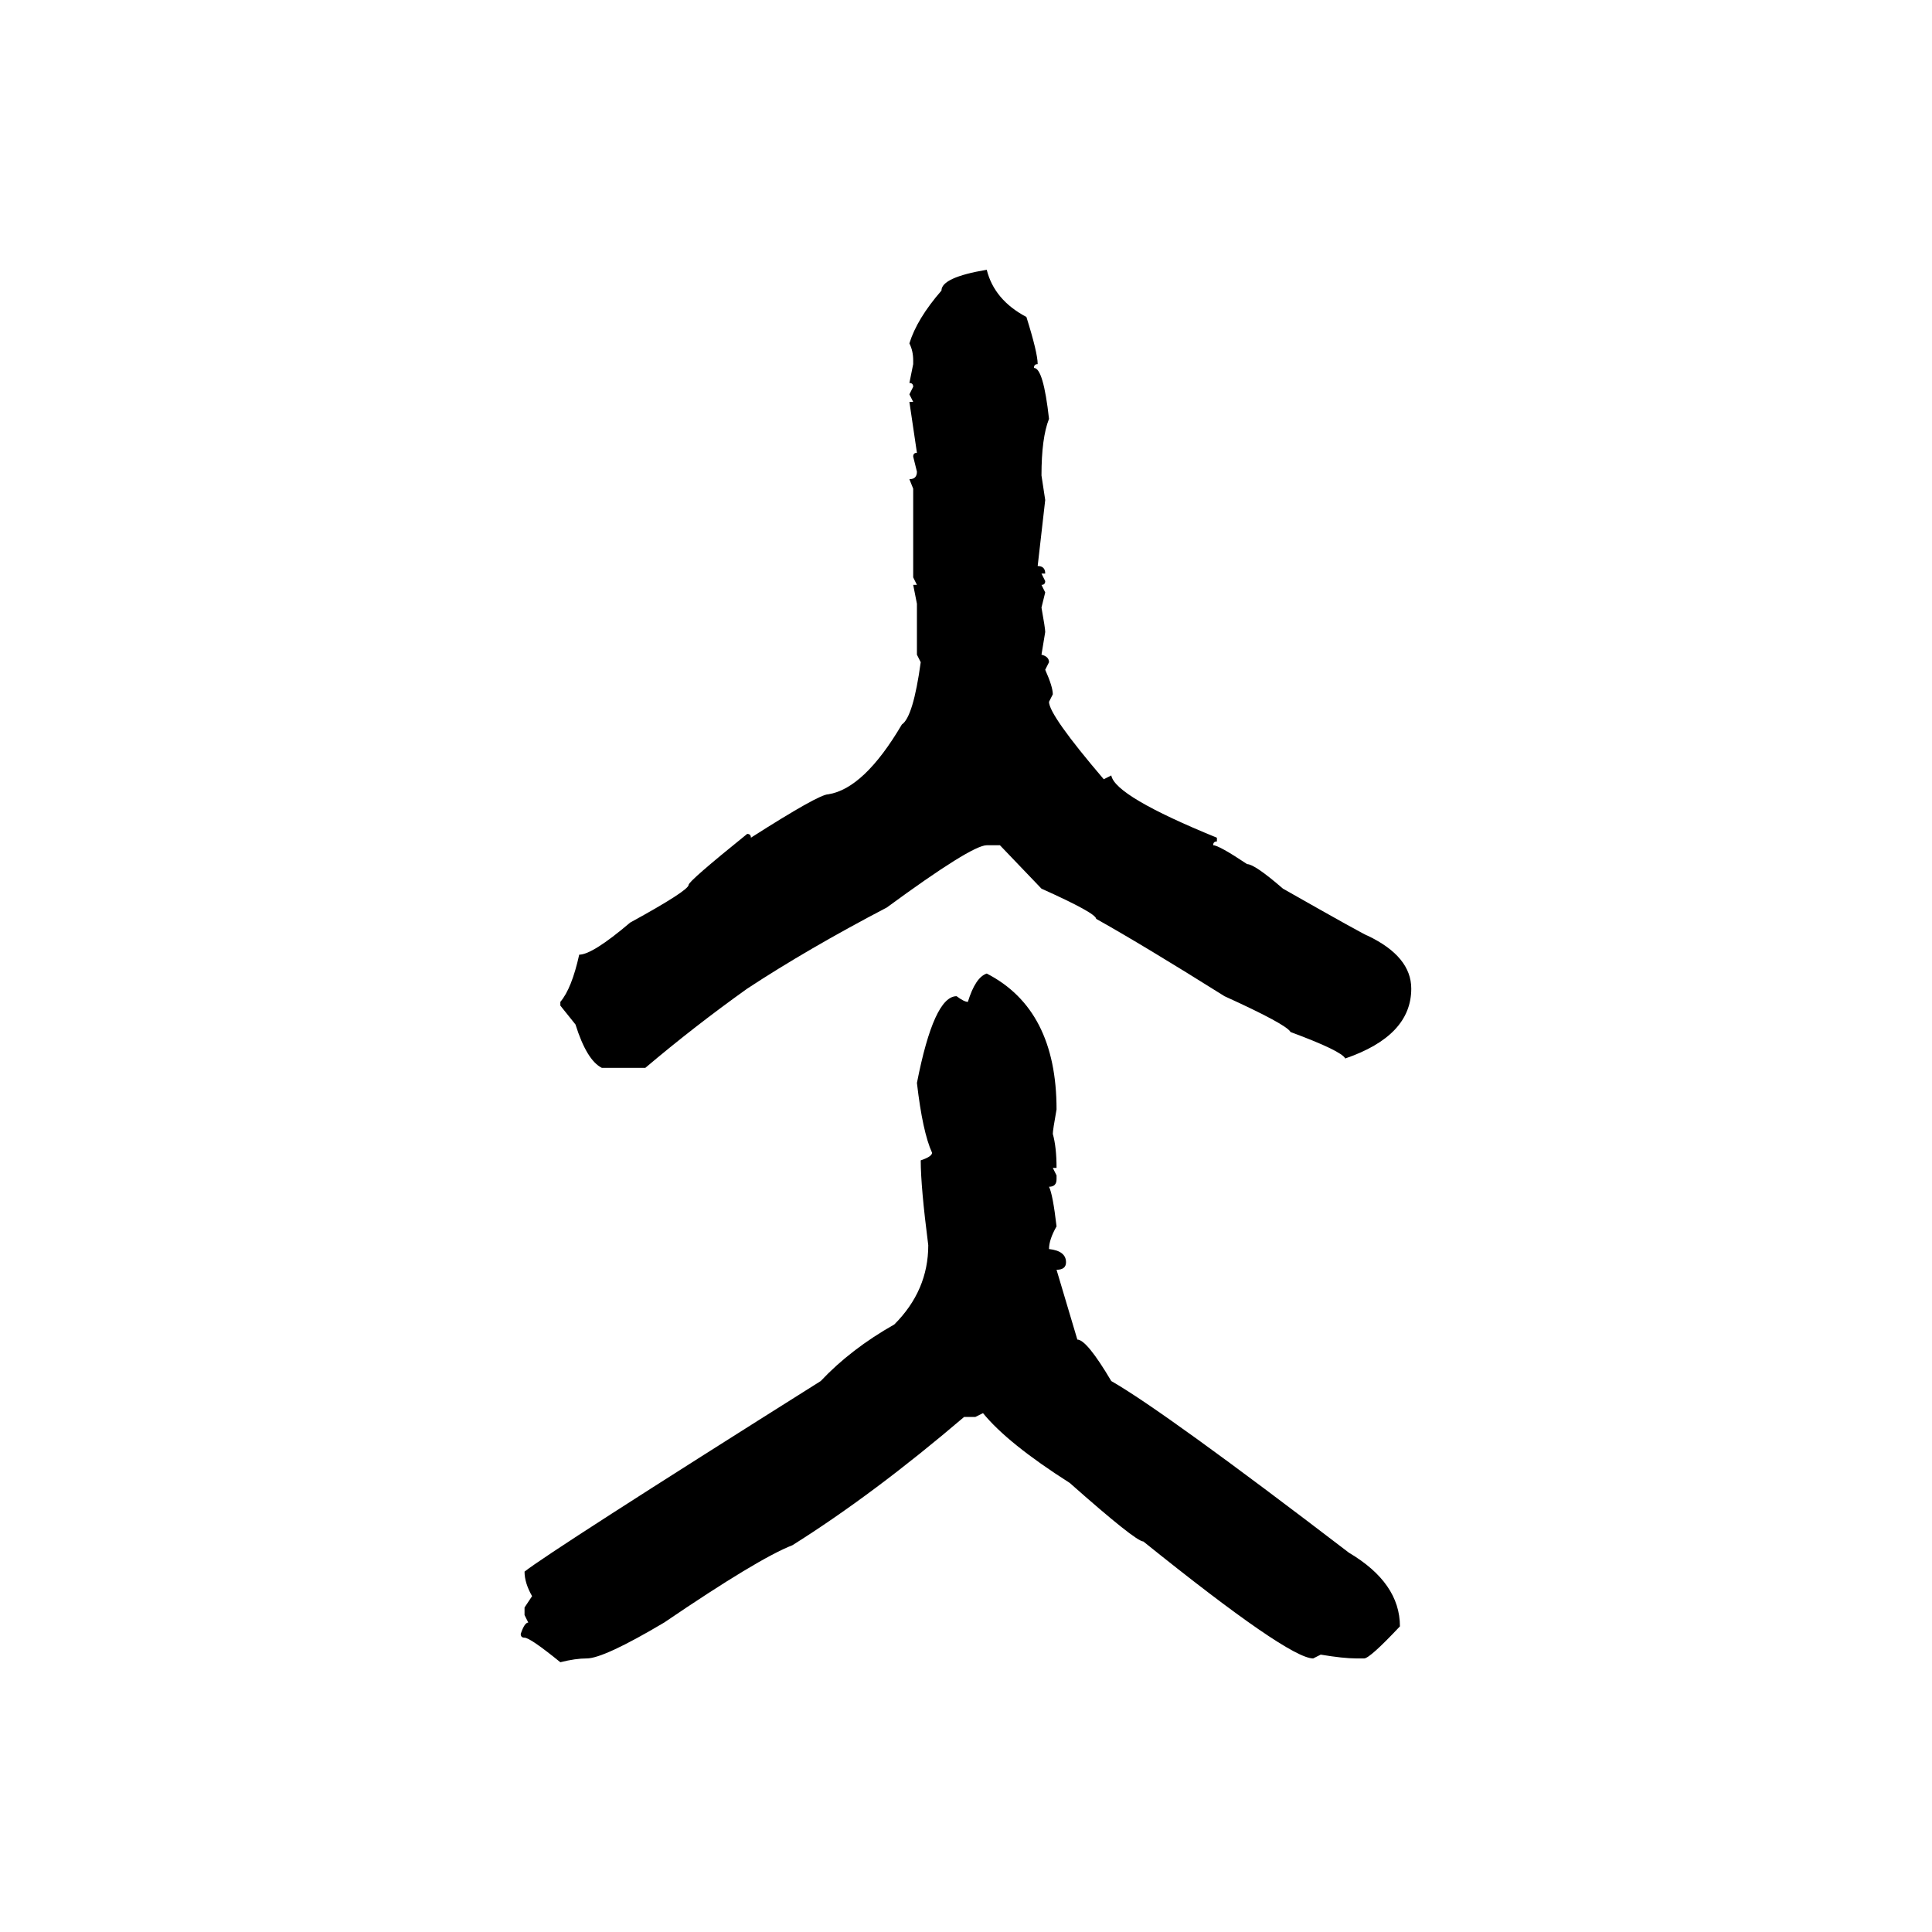 <svg xmlns="http://www.w3.org/2000/svg" xmlns:xlink="http://www.w3.org/1999/xlink" width="300" height="300"><path d="M153.22 41.89L153.22 41.89Q154.39 46.58 159.38 49.22L159.38 49.22Q161.13 54.79 161.13 56.54L161.13 56.54Q160.55 56.54 160.55 57.13L160.55 57.13Q162.01 57.13 162.89 65.04L162.89 65.04Q161.72 67.97 161.72 73.83L161.72 73.83L162.30 77.64L161.13 87.89Q162.30 87.89 162.30 89.06L162.30 89.06L161.72 89.06L162.30 90.23Q162.30 90.82 161.72 90.82L161.72 90.82L162.30 91.99L161.72 94.34Q162.30 97.56 162.30 98.14L162.30 98.14L161.72 101.66Q162.89 101.95 162.89 102.83L162.89 102.83L162.30 104.00Q163.48 106.64 163.48 107.81L163.48 107.81L162.89 108.98Q162.89 111.04 171.39 121.00L171.39 121.00L172.56 120.41Q173.14 123.63 188.96 130.08L188.96 130.08L188.96 130.66Q188.38 130.66 188.38 131.25L188.38 131.25Q189.26 131.25 193.65 134.18L193.65 134.18Q194.82 134.18 199.22 137.99L199.22 137.99Q212.11 145.31 212.40 145.31L212.40 145.31Q219.14 148.54 219.14 153.52L219.14 153.52Q219.14 160.84 208.89 164.36L208.89 164.36Q208.30 163.18 200.39 160.25L200.39 160.25Q199.80 159.08 190.14 154.69L190.14 154.69Q177.54 146.78 170.21 142.68L170.21 142.68Q170.21 141.80 161.72 137.99L161.72 137.99L155.27 131.25L153.22 131.25Q150.88 131.25 137.70 140.92L137.70 140.92Q125.39 147.36 116.02 153.52L116.02 153.52Q107.81 159.38 100.20 165.82L100.20 165.82L93.46 165.82Q91.11 164.65 89.36 159.08L89.36 159.08L87.01 156.15L87.01 155.57Q88.77 153.52 89.94 148.24L89.94 148.24Q91.99 148.24 97.85 143.26L97.85 143.26Q106.93 138.28 106.93 137.40L106.93 137.40Q106.93 136.82 116.02 129.49L116.02 129.49Q116.60 129.49 116.60 130.08L116.60 130.08Q127.15 123.34 128.61 123.34L128.61 123.34Q134.18 122.46 140.04 112.50L140.04 112.50Q141.80 111.33 142.97 102.83L142.97 102.83L142.38 101.66L142.38 93.75L141.80 90.82L142.38 90.82L141.80 89.65L141.80 75.88L141.21 74.41Q142.38 74.41 142.38 73.24L142.38 73.24L141.80 70.90Q141.80 70.31 142.38 70.31L142.38 70.31L141.21 62.40L141.80 62.40L141.21 61.23L141.80 60.06Q141.80 59.47 141.21 59.47L141.21 59.47L141.80 56.54L141.80 55.96Q141.80 54.49 141.21 53.32L141.21 53.32Q142.38 49.51 146.19 45.12L146.19 45.12Q146.19 43.07 153.22 41.89ZM153.22 151.17L153.22 151.17Q164.06 156.74 164.06 172.27L164.06 172.27Q163.48 175.49 163.48 176.07L163.48 176.07Q164.06 178.13 164.06 181.35L164.06 181.35L163.48 181.35L164.06 182.52L164.06 183.11Q164.06 184.28 162.89 184.28L162.89 184.28Q163.48 185.45 164.06 190.43L164.06 190.43Q162.89 192.48 162.89 193.95L162.89 193.95Q165.53 194.24 165.53 196.00L165.53 196.00Q165.53 197.17 164.06 197.17L164.06 197.17L167.29 208.01Q168.75 208.01 172.56 214.45L172.56 214.45Q180.76 219.14 209.47 241.11L209.47 241.11Q217.38 245.80 217.38 252.54L217.38 252.54Q212.70 257.52 211.82 257.52L211.82 257.52L210.64 257.52Q208.59 257.52 205.08 256.93L205.08 256.93L203.91 257.52Q200.10 257.52 177.54 239.36L177.54 239.36Q176.37 239.36 166.11 230.27L166.11 230.27Q156.45 224.12 152.64 219.43L152.64 219.43L151.46 220.02L149.71 220.02Q135.64 232.03 123.05 239.94L123.05 239.94Q117.77 241.99 103.13 251.95L103.13 251.95Q93.75 257.52 91.11 257.52L91.11 257.52Q89.36 257.52 87.01 258.11L87.01 258.11Q82.32 254.30 81.45 254.30L81.45 254.30Q80.86 254.30 80.86 253.71L80.86 253.71Q81.45 251.95 82.03 251.95L82.03 251.95L81.45 250.78L81.45 249.61L82.62 247.85Q81.45 245.80 81.45 244.04L81.45 244.04Q85.55 240.82 127.44 214.45L127.44 214.45Q132.13 209.47 138.87 205.66L138.87 205.66Q144.14 200.39 144.14 193.36L144.14 193.36Q142.97 184.28 142.97 180.18L142.97 180.18Q144.73 179.59 144.73 179.00L144.73 179.00Q143.26 175.78 142.38 168.16L142.38 168.16Q145.02 154.69 148.54 154.69L148.54 154.69Q149.71 155.57 150.29 155.57L150.29 155.57Q151.46 151.76 153.22 151.17Z"/></svg>